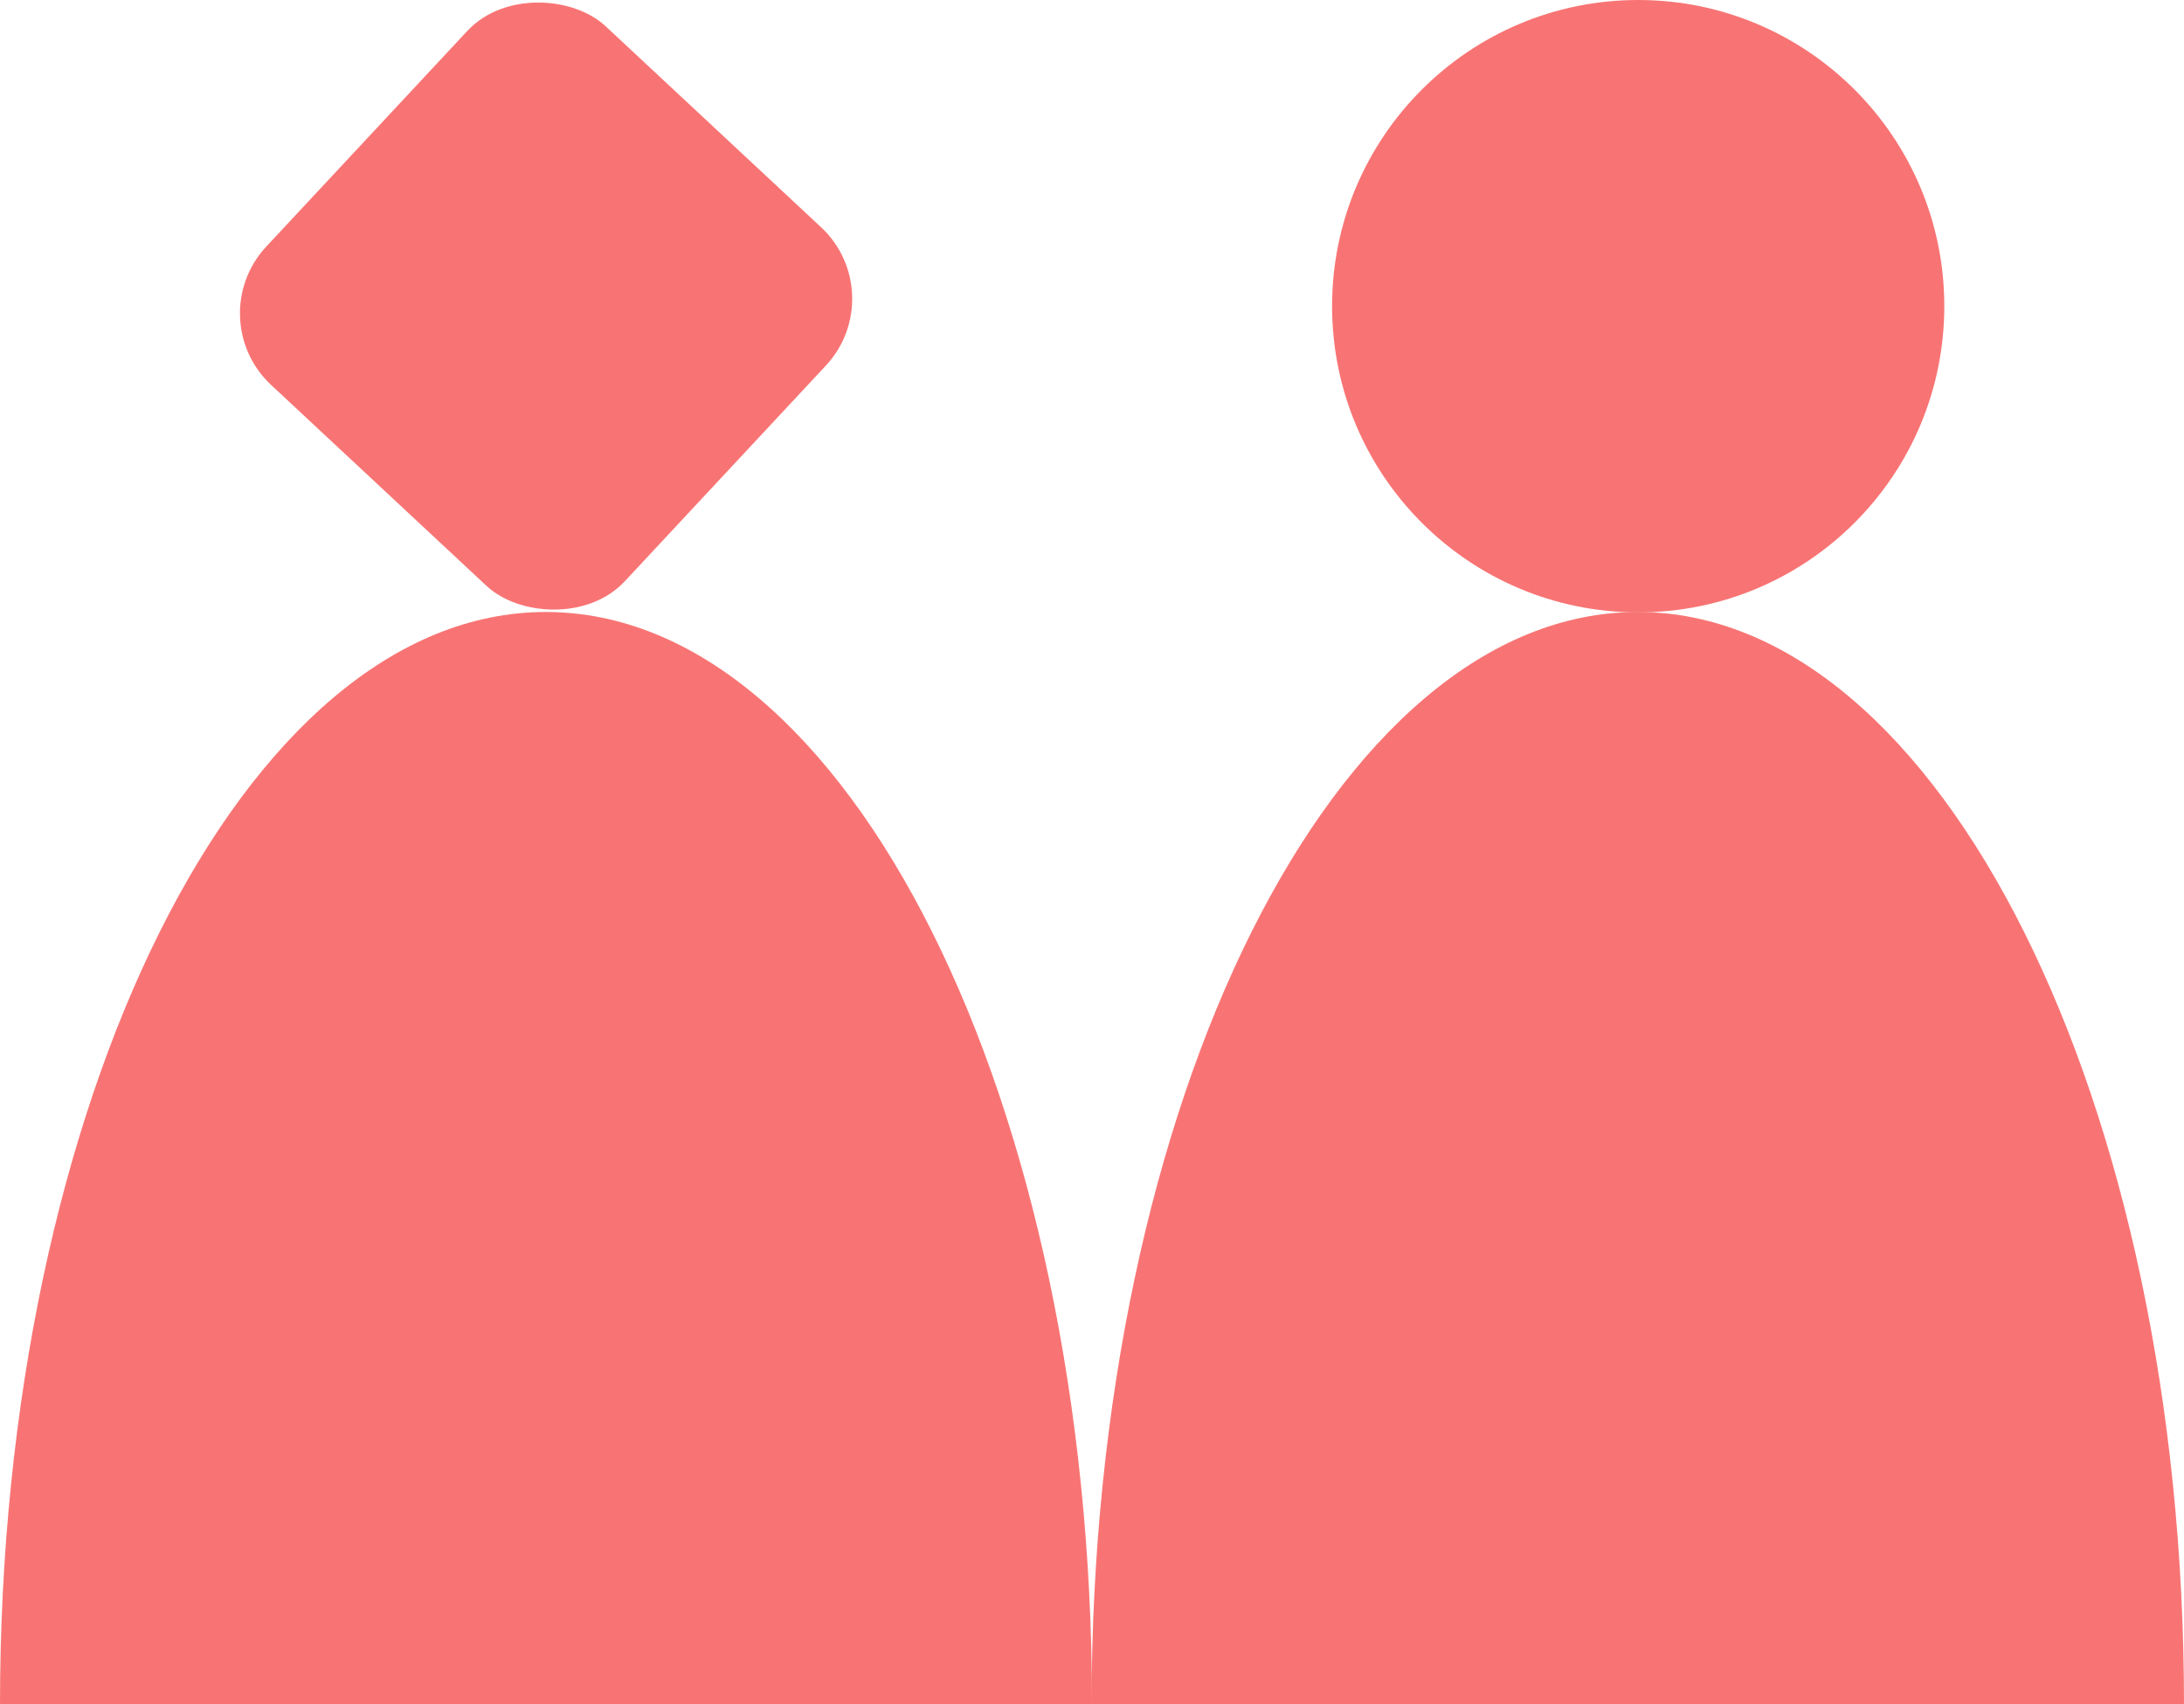 <?xml version="1.0" encoding="UTF-8"?><svg xmlns="http://www.w3.org/2000/svg" viewBox="0 0 55.58 43.36"><g id="a"/><g id="b"><g id="c"><g><g><rect x="7.66" y="1.55" width="12.48" height="12.48" rx="2.49" ry="2.49" transform="translate(-1.28 12.64) rotate(-47)" style="fill:#f87474;"/><path d="M27.79,43.36c0-15.35-6.22-27.79-13.9-27.79S0,28.01,0,43.36H27.79Z" style="fill:#f87474;"/></g><g><path d="M55.58,43.36c0-15.35-6.22-27.79-13.9-27.79s-13.9,12.44-13.9,27.79h27.79Z" style="fill:#f87474;"/><circle cx="41.69" cy="7.79" r="7.79" style="fill:#f87474;"/></g></g></g></g></svg>
